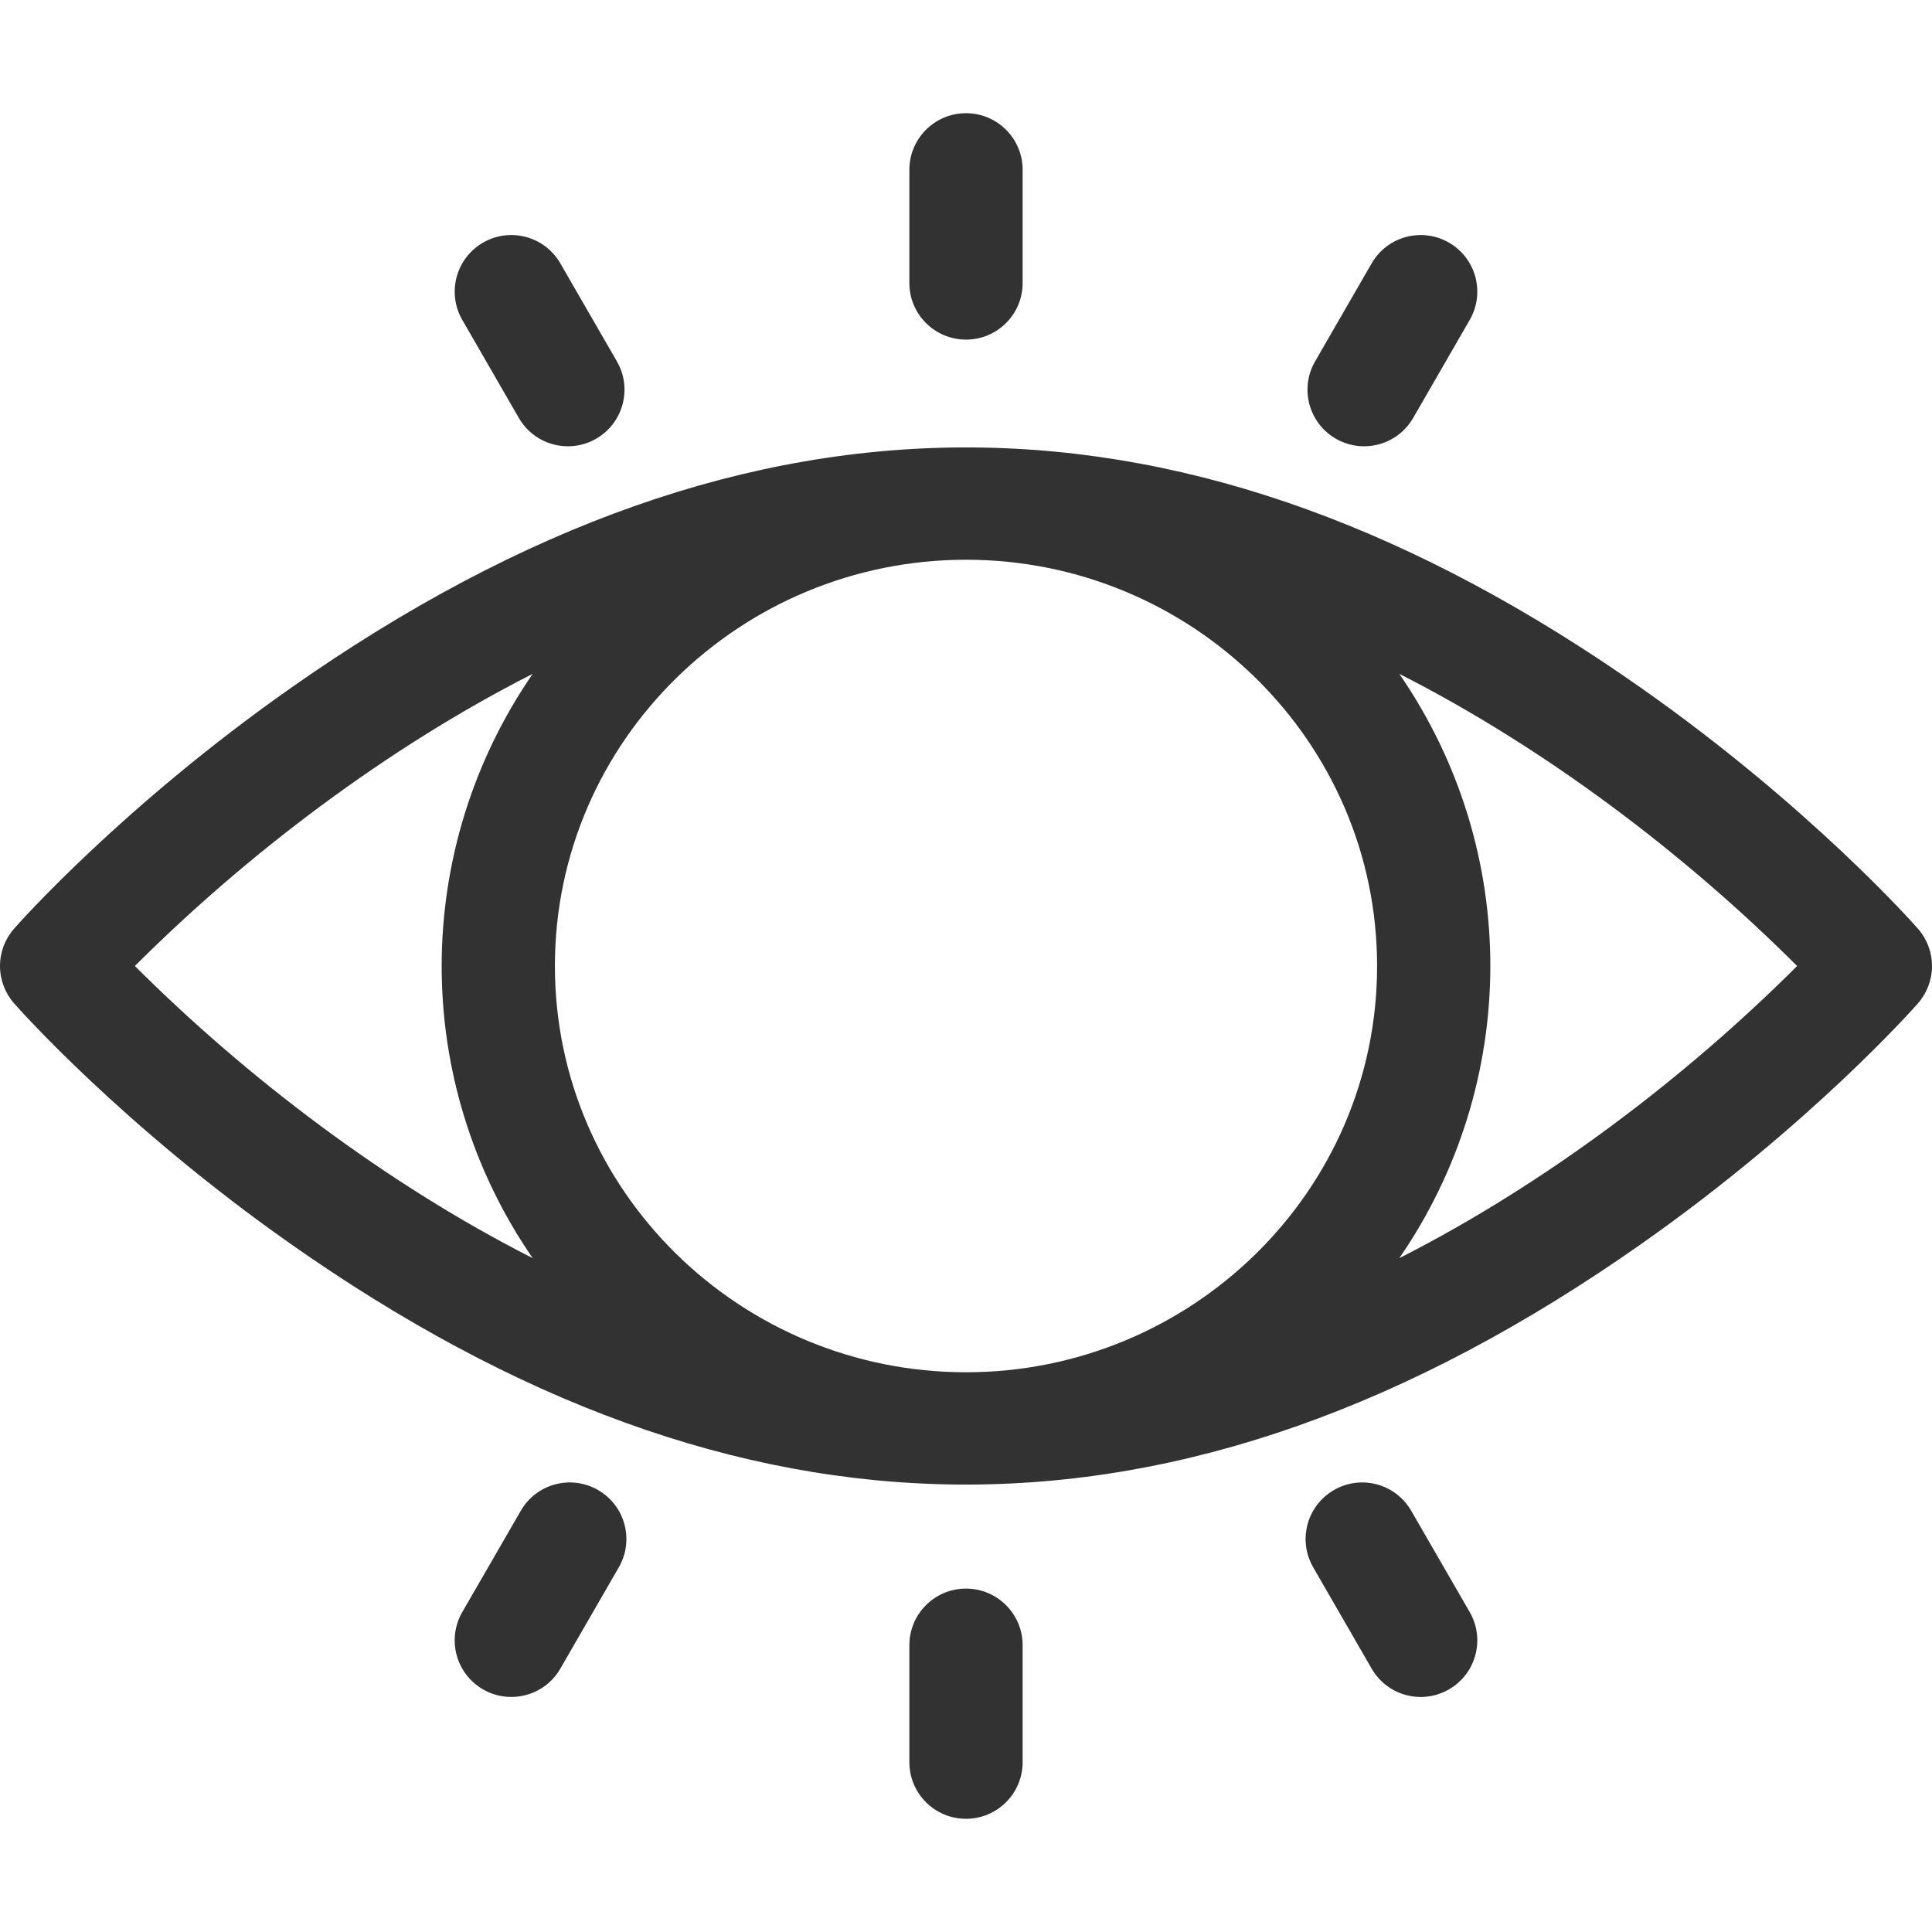 <svg width="32" height="32" viewBox="0 0 32 32" fill="none" xmlns="http://www.w3.org/2000/svg">
<g clip-path="url(#clip0_2003_272)">
<path d="M31.766 15.381C31.695 15.299 29.975 13.358 27.19 11.4C19.774 6.186 12.523 5.977 4.81 11.4C2.025 13.358 0.305 15.299 0.234 15.381C0.083 15.552 6.10352e-05 15.772 6.10352e-05 16C6.10352e-05 16.228 0.083 16.448 0.234 16.619C0.305 16.701 2.025 18.642 4.81 20.6C12.226 25.814 19.477 26.023 27.19 20.6C29.975 18.642 31.695 16.701 31.767 16.619C31.917 16.448 32 16.228 32 16C32 15.772 31.917 15.552 31.766 15.381ZM22.809 16C22.809 19.735 19.73 22.729 16 22.729C12.264 22.729 9.191 19.728 9.191 16C9.191 12.265 12.271 9.271 16 9.271C19.736 9.271 22.809 12.272 22.809 16ZM2.234 16C4.085 14.15 6.401 12.391 8.823 11.161C6.832 14.051 6.794 17.893 8.823 20.839C6.389 19.603 4.074 17.838 2.234 16ZM23.177 20.839C25.168 17.949 25.206 14.107 23.177 11.161C25.611 12.397 27.926 14.162 29.766 16C27.919 17.845 25.604 19.607 23.177 20.839Z" fill="#323232"/>
<path d="M16 5.625C16.518 5.625 16.938 5.205 16.938 4.688V2.812C16.938 2.295 16.518 1.875 16 1.875C15.482 1.875 15.062 2.295 15.062 2.812V4.688C15.062 5.205 15.482 5.625 16 5.625ZM22.125 7.266C22.571 7.524 23.146 7.373 23.406 6.923L24.343 5.299C24.602 4.851 24.448 4.277 24 4.019C23.552 3.76 22.978 3.913 22.719 4.362L21.782 5.986C21.523 6.434 21.677 7.007 22.125 7.266ZM16 26.312C15.482 26.312 15.062 26.732 15.062 27.25V29.188C15.062 29.705 15.482 30.125 16 30.125C16.518 30.125 16.938 29.705 16.938 29.188V27.25C16.938 26.732 16.518 26.312 16 26.312ZM23.374 25.023C23.115 24.574 22.542 24.421 22.094 24.68C21.645 24.939 21.492 25.512 21.751 25.96L22.719 27.638C22.979 28.088 23.553 28.24 24 27.981C24.448 27.723 24.602 27.149 24.343 26.701L23.374 25.023ZM8.594 6.923C8.854 7.373 9.428 7.524 9.875 7.266C10.323 7.007 10.477 6.434 10.218 5.986L9.281 4.362C9.022 3.913 8.448 3.76 8 4.019C7.552 4.278 7.398 4.851 7.657 5.299L8.594 6.923ZM9.906 24.68C9.458 24.421 8.884 24.574 8.626 25.023L7.657 26.701C7.398 27.149 7.552 27.723 8 27.981C8.447 28.239 9.021 28.088 9.281 27.638L10.249 25.96C10.508 25.512 10.355 24.939 9.906 24.68Z" fill="#323232"/>
</g>
<defs>
<clipPath id="clip0_2003_272">
<rect width="32" height="32" fill="white"/>
</clipPath>
</defs>
</svg>
